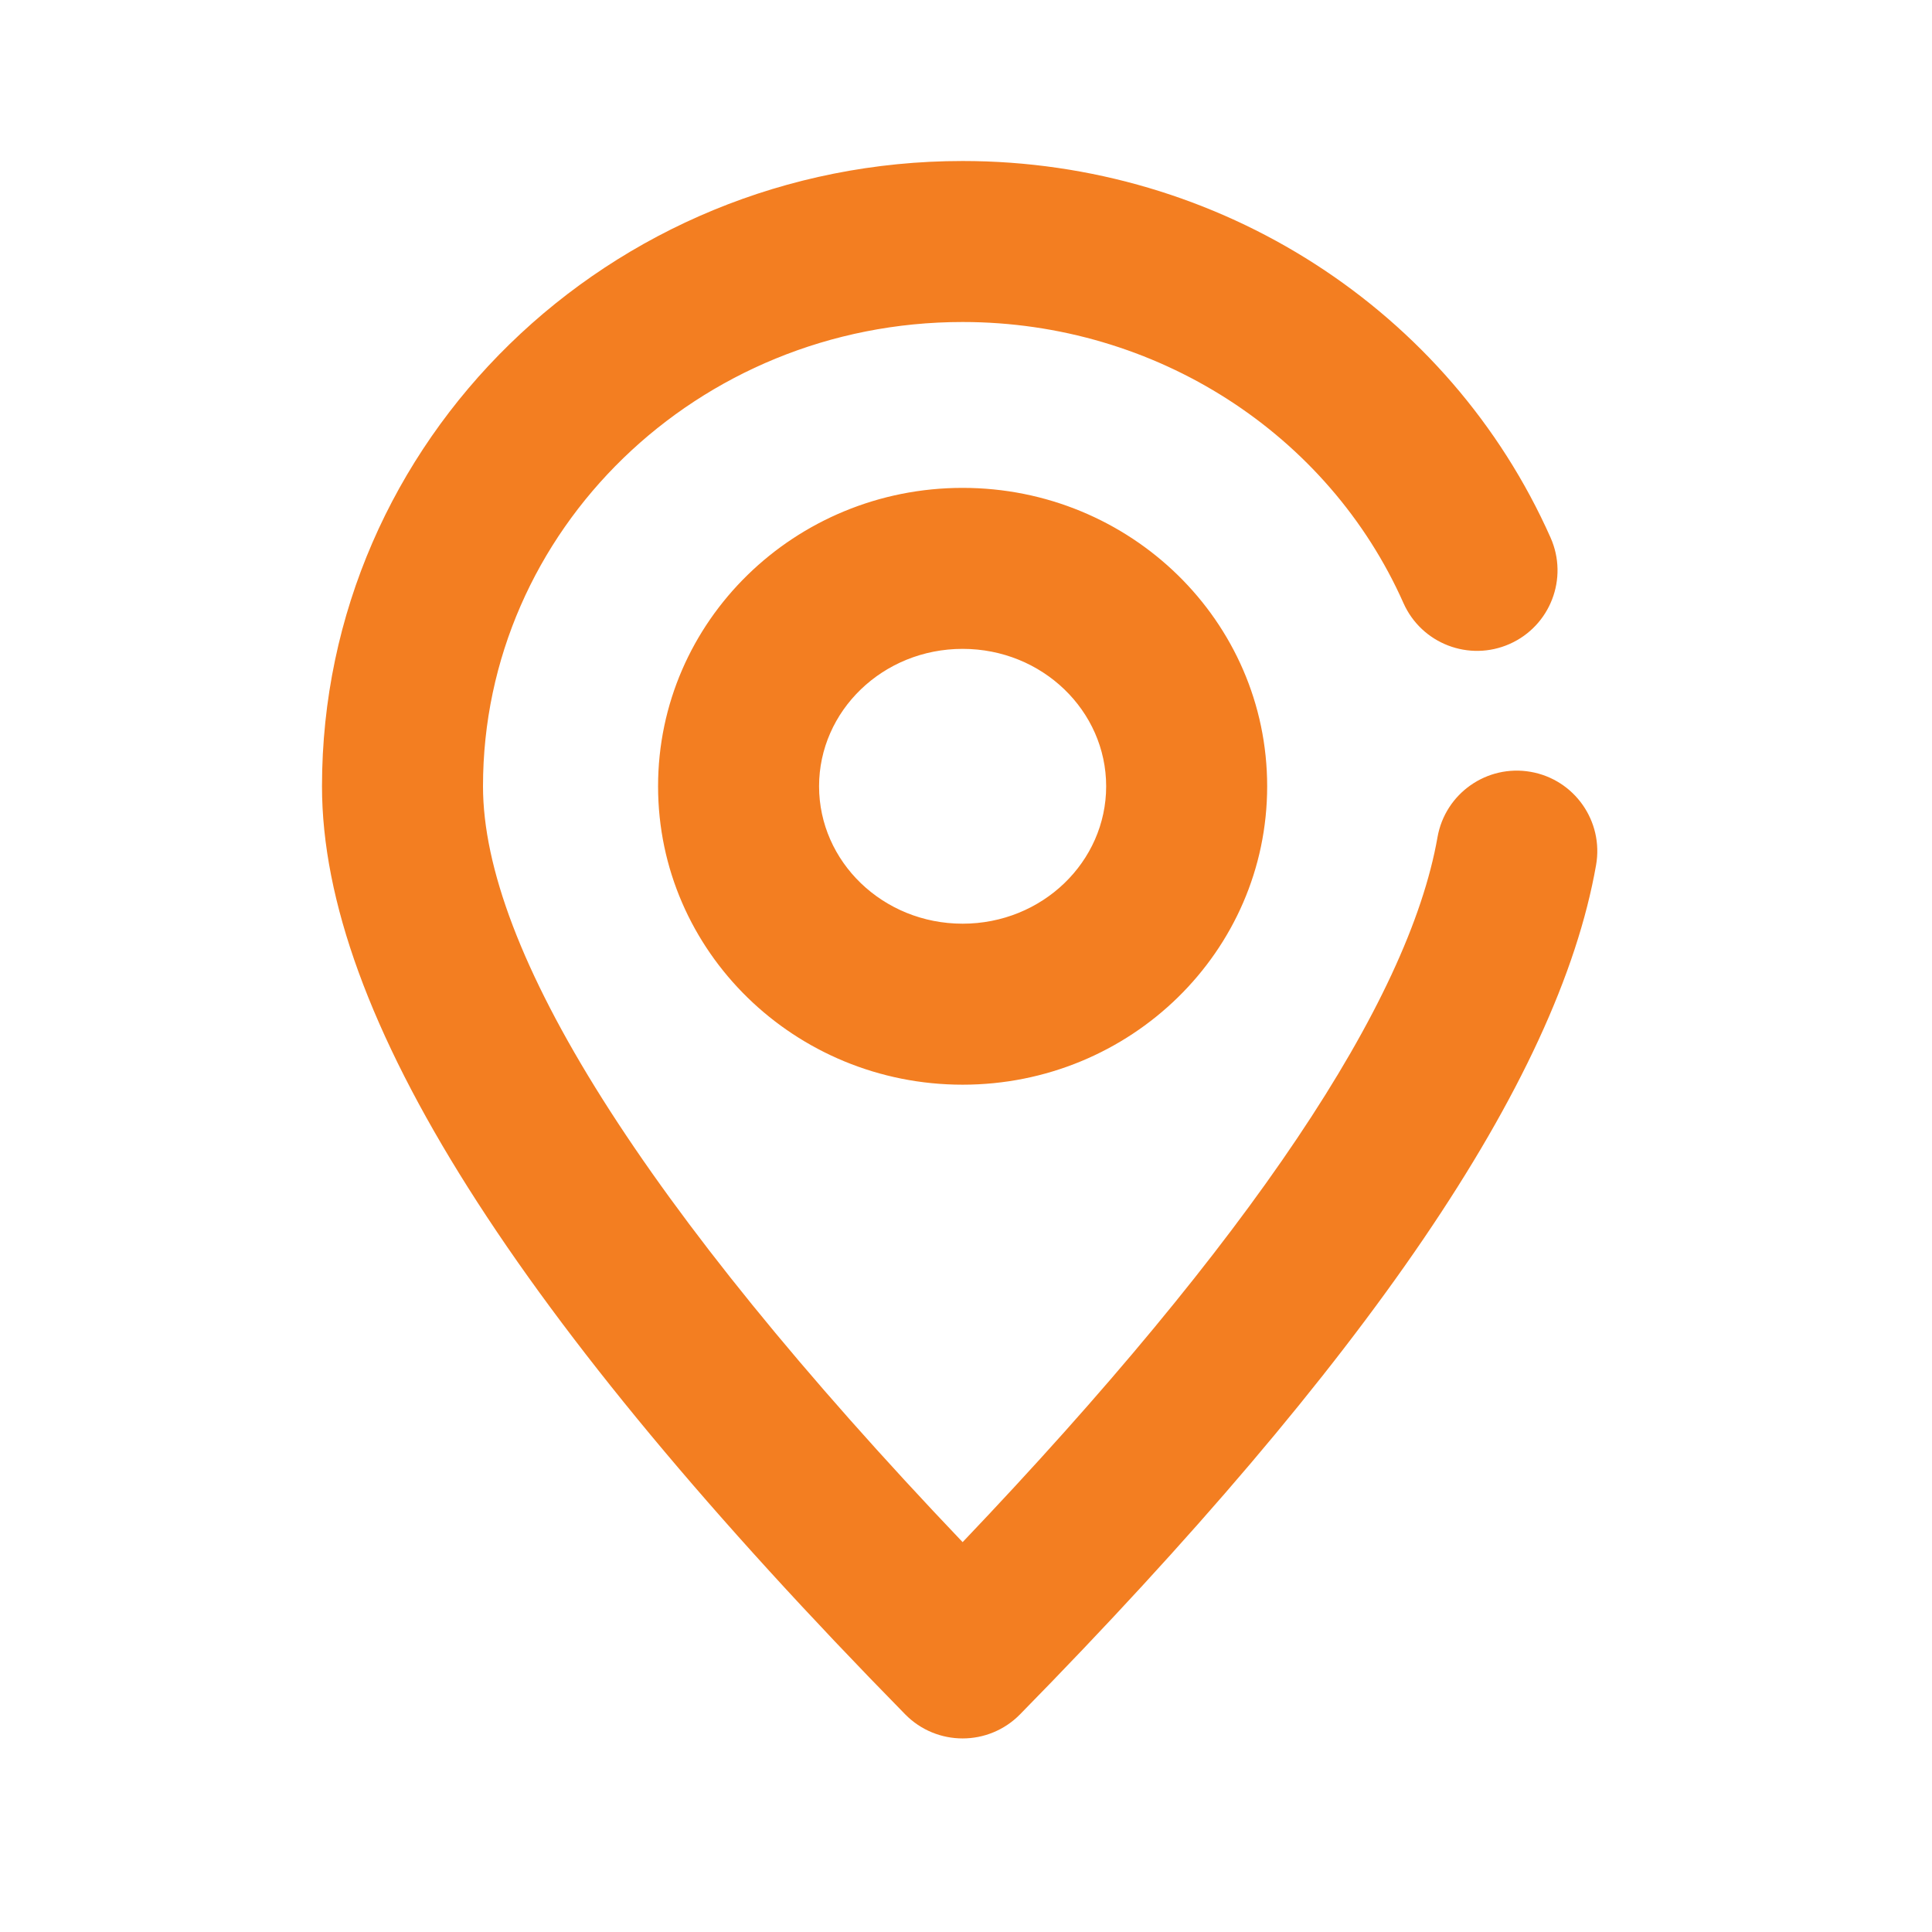 <?xml version="1.0" standalone="no"?><!DOCTYPE svg PUBLIC "-//W3C//DTD SVG 1.1//EN" "http://www.w3.org/Graphics/SVG/1.1/DTD/svg11.dtd"><svg t="1641542995973" class="icon" viewBox="0 0 1024 1024" version="1.1" xmlns="http://www.w3.org/2000/svg" p-id="49371" width="16" height="16" xmlns:xlink="http://www.w3.org/1999/xlink"><defs><style type="text/css"></style></defs><path d="M761.906 443.743c4.075-23.209 26.193-38.72 49.402-34.646 23.21 4.075 38.721 26.193 34.646 49.402C825.75 573.584 723.823 721.972 540.66 908.62c-16.725 17.043-44.18 17.043-60.905 0-205.386-209.293-309.088-370.672-309.088-491.875 0-183.302 152.278-331.41 339.54-331.41 136.446 0 258.175 79.33 311.633 199.64 9.569 21.535-0.132 46.748-21.666 56.316-21.534 9.569-46.747-0.132-56.316-21.666-39.78-89.528-130.972-148.957-233.65-148.957C369.55 170.667 256 281.109 256 416.744c0 86.412 84.168 222.13 254.208 400.62C662.761 657.25 746.527 531.34 761.906 443.745zM510.207 574.91c-88.886 0-161.416-70.544-161.416-158.165 0-87.62 72.53-158.164 161.416-158.164 88.887 0 161.417 70.543 161.417 158.164 0 87.621-72.53 158.165-161.417 158.165z m0-85.334c42.28 0 76.083-32.877 76.083-72.83 0-39.955-33.802-72.832-76.083-72.832-42.28 0-76.083 32.877-76.083 72.831s33.803 72.831 76.083 72.831z" p-id="49372" fill="#f37e21"></path></svg>